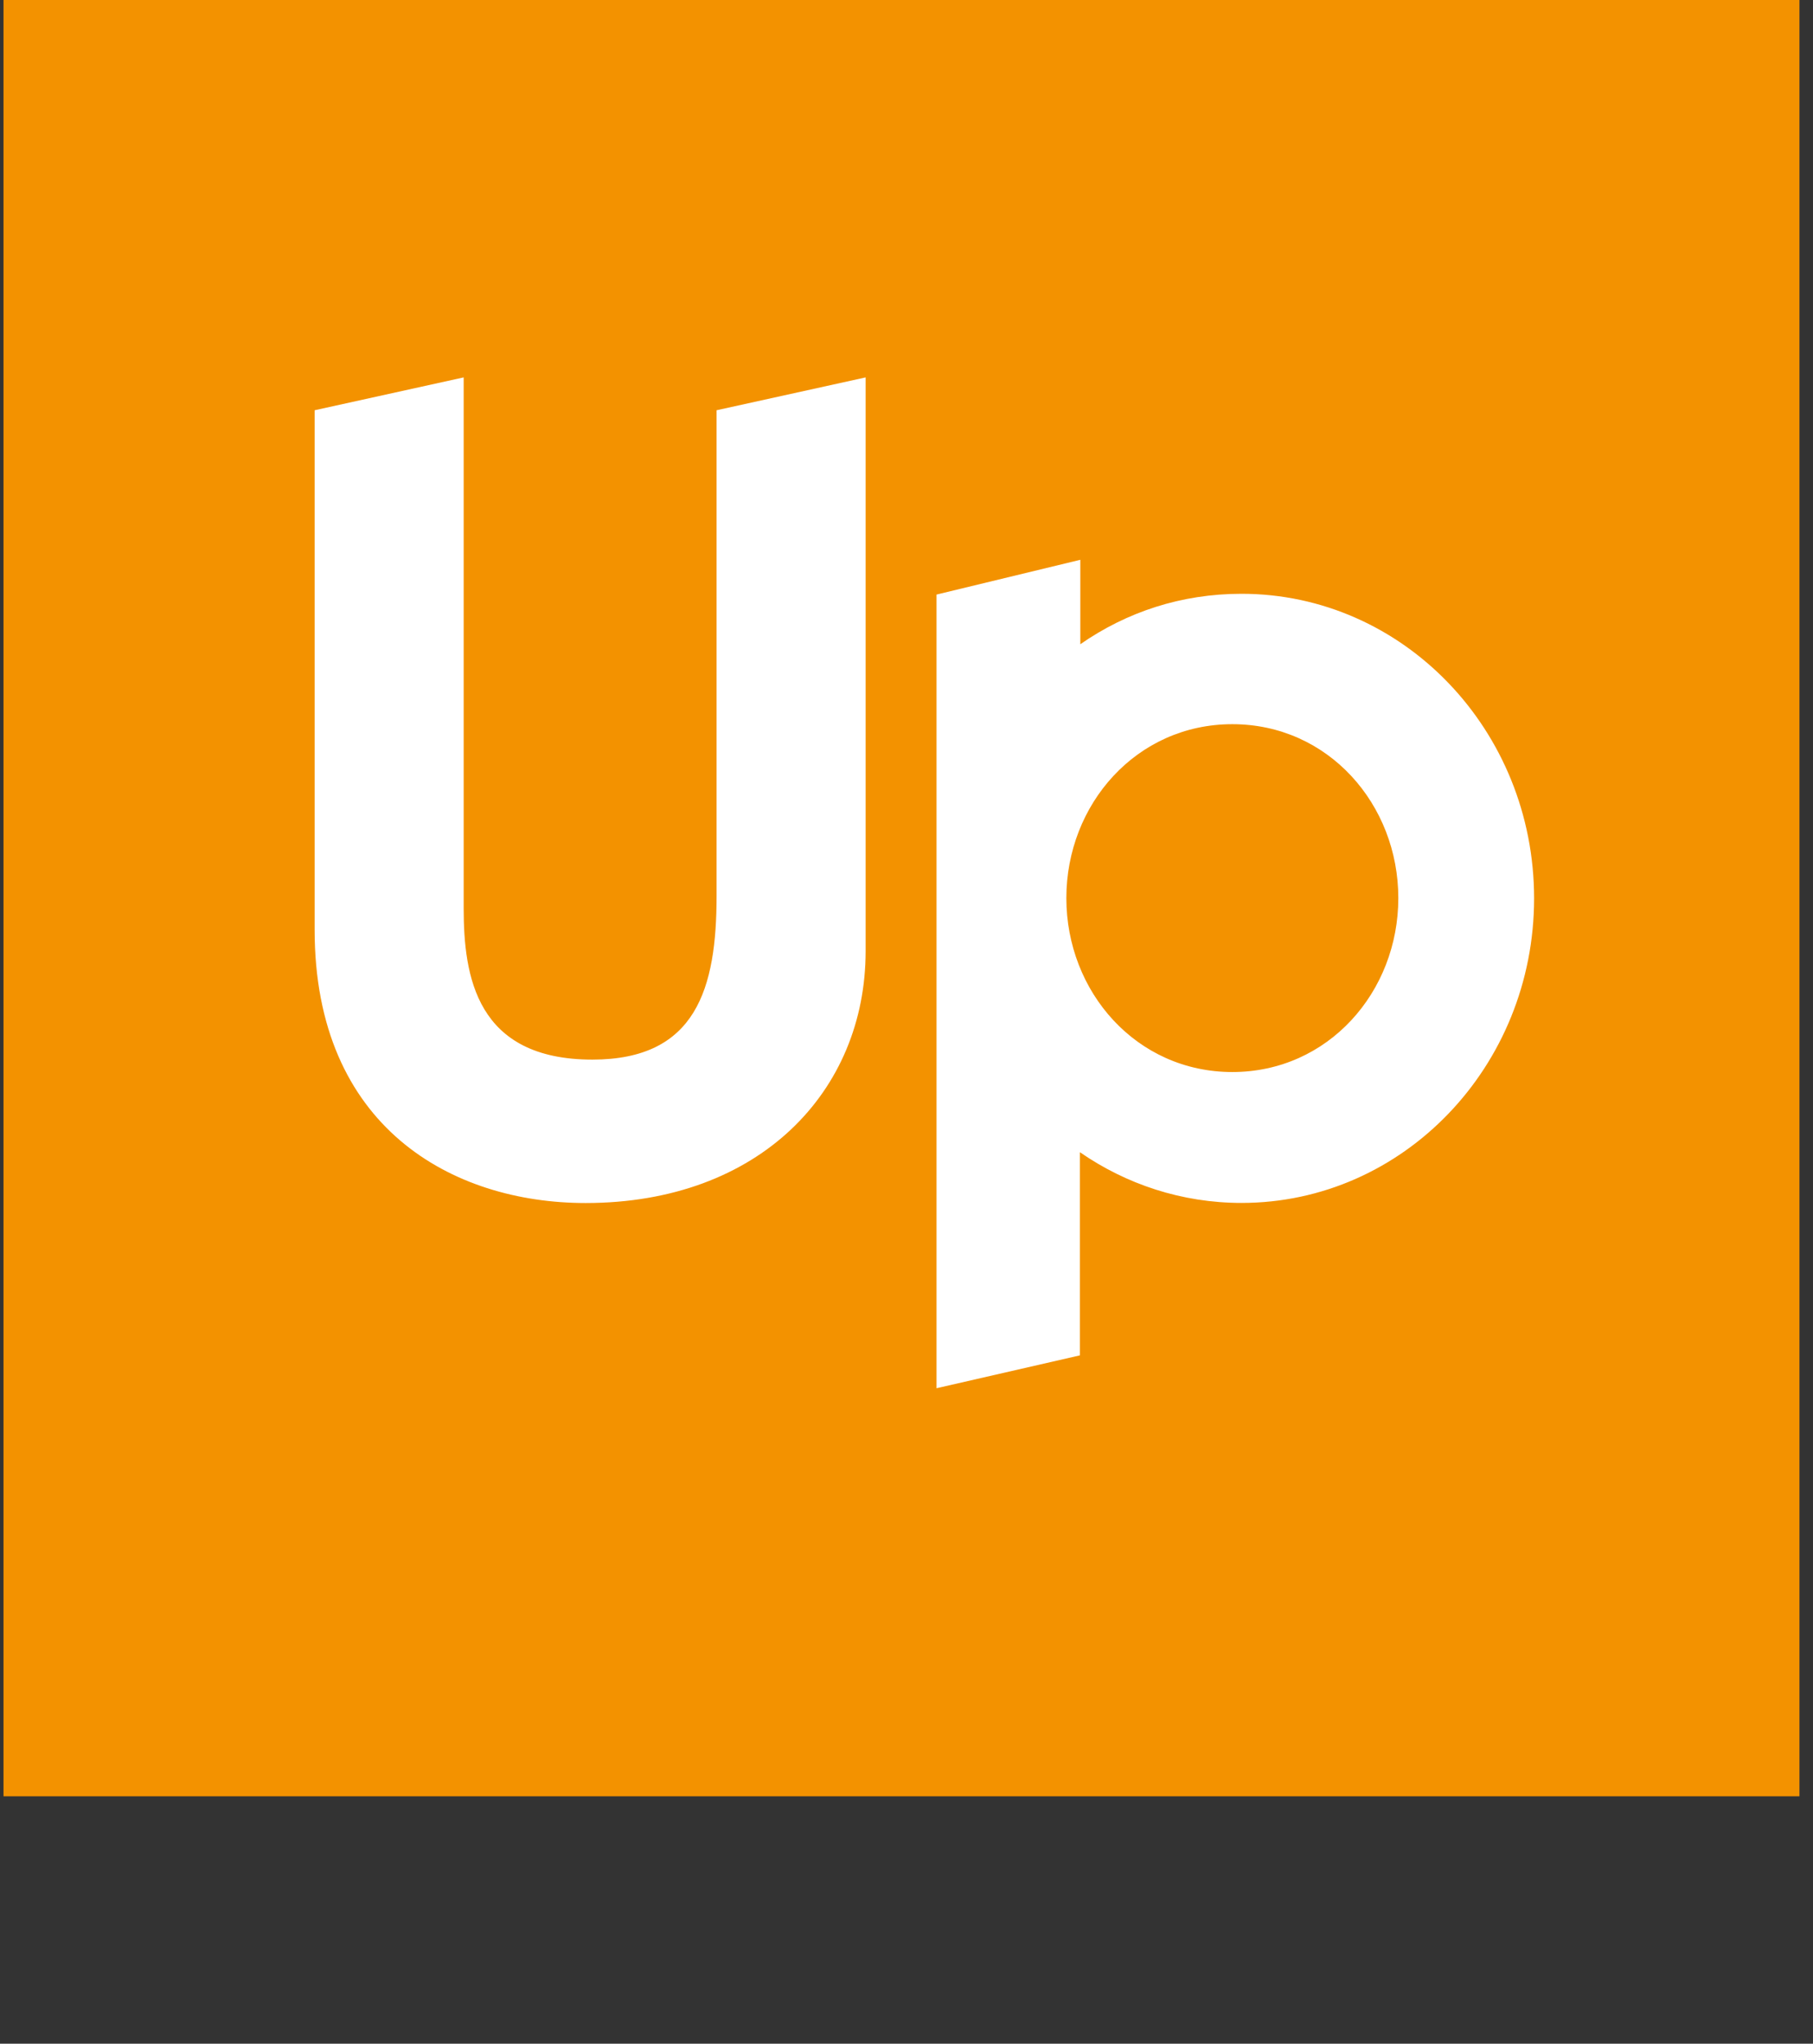 <svg width="596.159" height="671.889" xmlns="http://www.w3.org/2000/svg" clip-rule="evenodd" fill-rule="evenodd" stroke-linejoin="round" stroke-miterlimit="2"><rect width="100%" height="100%" fill="#333333" stroke="none"/><path d="M1.154 0h590.55v590.558H1.154z" fill="#f39200"/><path d="M235.63 294.526c0 30.446-6.683 53.834-40.837 53.834-38.242 0-42.325-27.475-42.325-49.75V124.076l-49.009 10.8v170.792c0 64.966 45.296 89.842 89.105 89.842 57.187 0 92.075-36.75 92.075-82.796V124.076l-49.009 10.8zm169.589 57.918c-31.55 0-54.575-26.358-54.575-57.179 0-30.813 23.025-57.179 54.575-57.179 31.558 0 54.583 26.366 54.583 57.179 0 30.821-23.025 57.179-54.583 57.179m3.02-157.229c-19.745 0-37.737 5.962-53.004 16.583V184.04l-47.283 11.433v260.925l47.154-10.808v-66.779c15.217 10.525 33.488 16.666 53.133 16.666 53.138 0 96.209-44.833 96.209-100.133 0-55.304-43.071-100.129-96.209-100.129" fill="#fff" fill-rule="nonzero"/></svg>